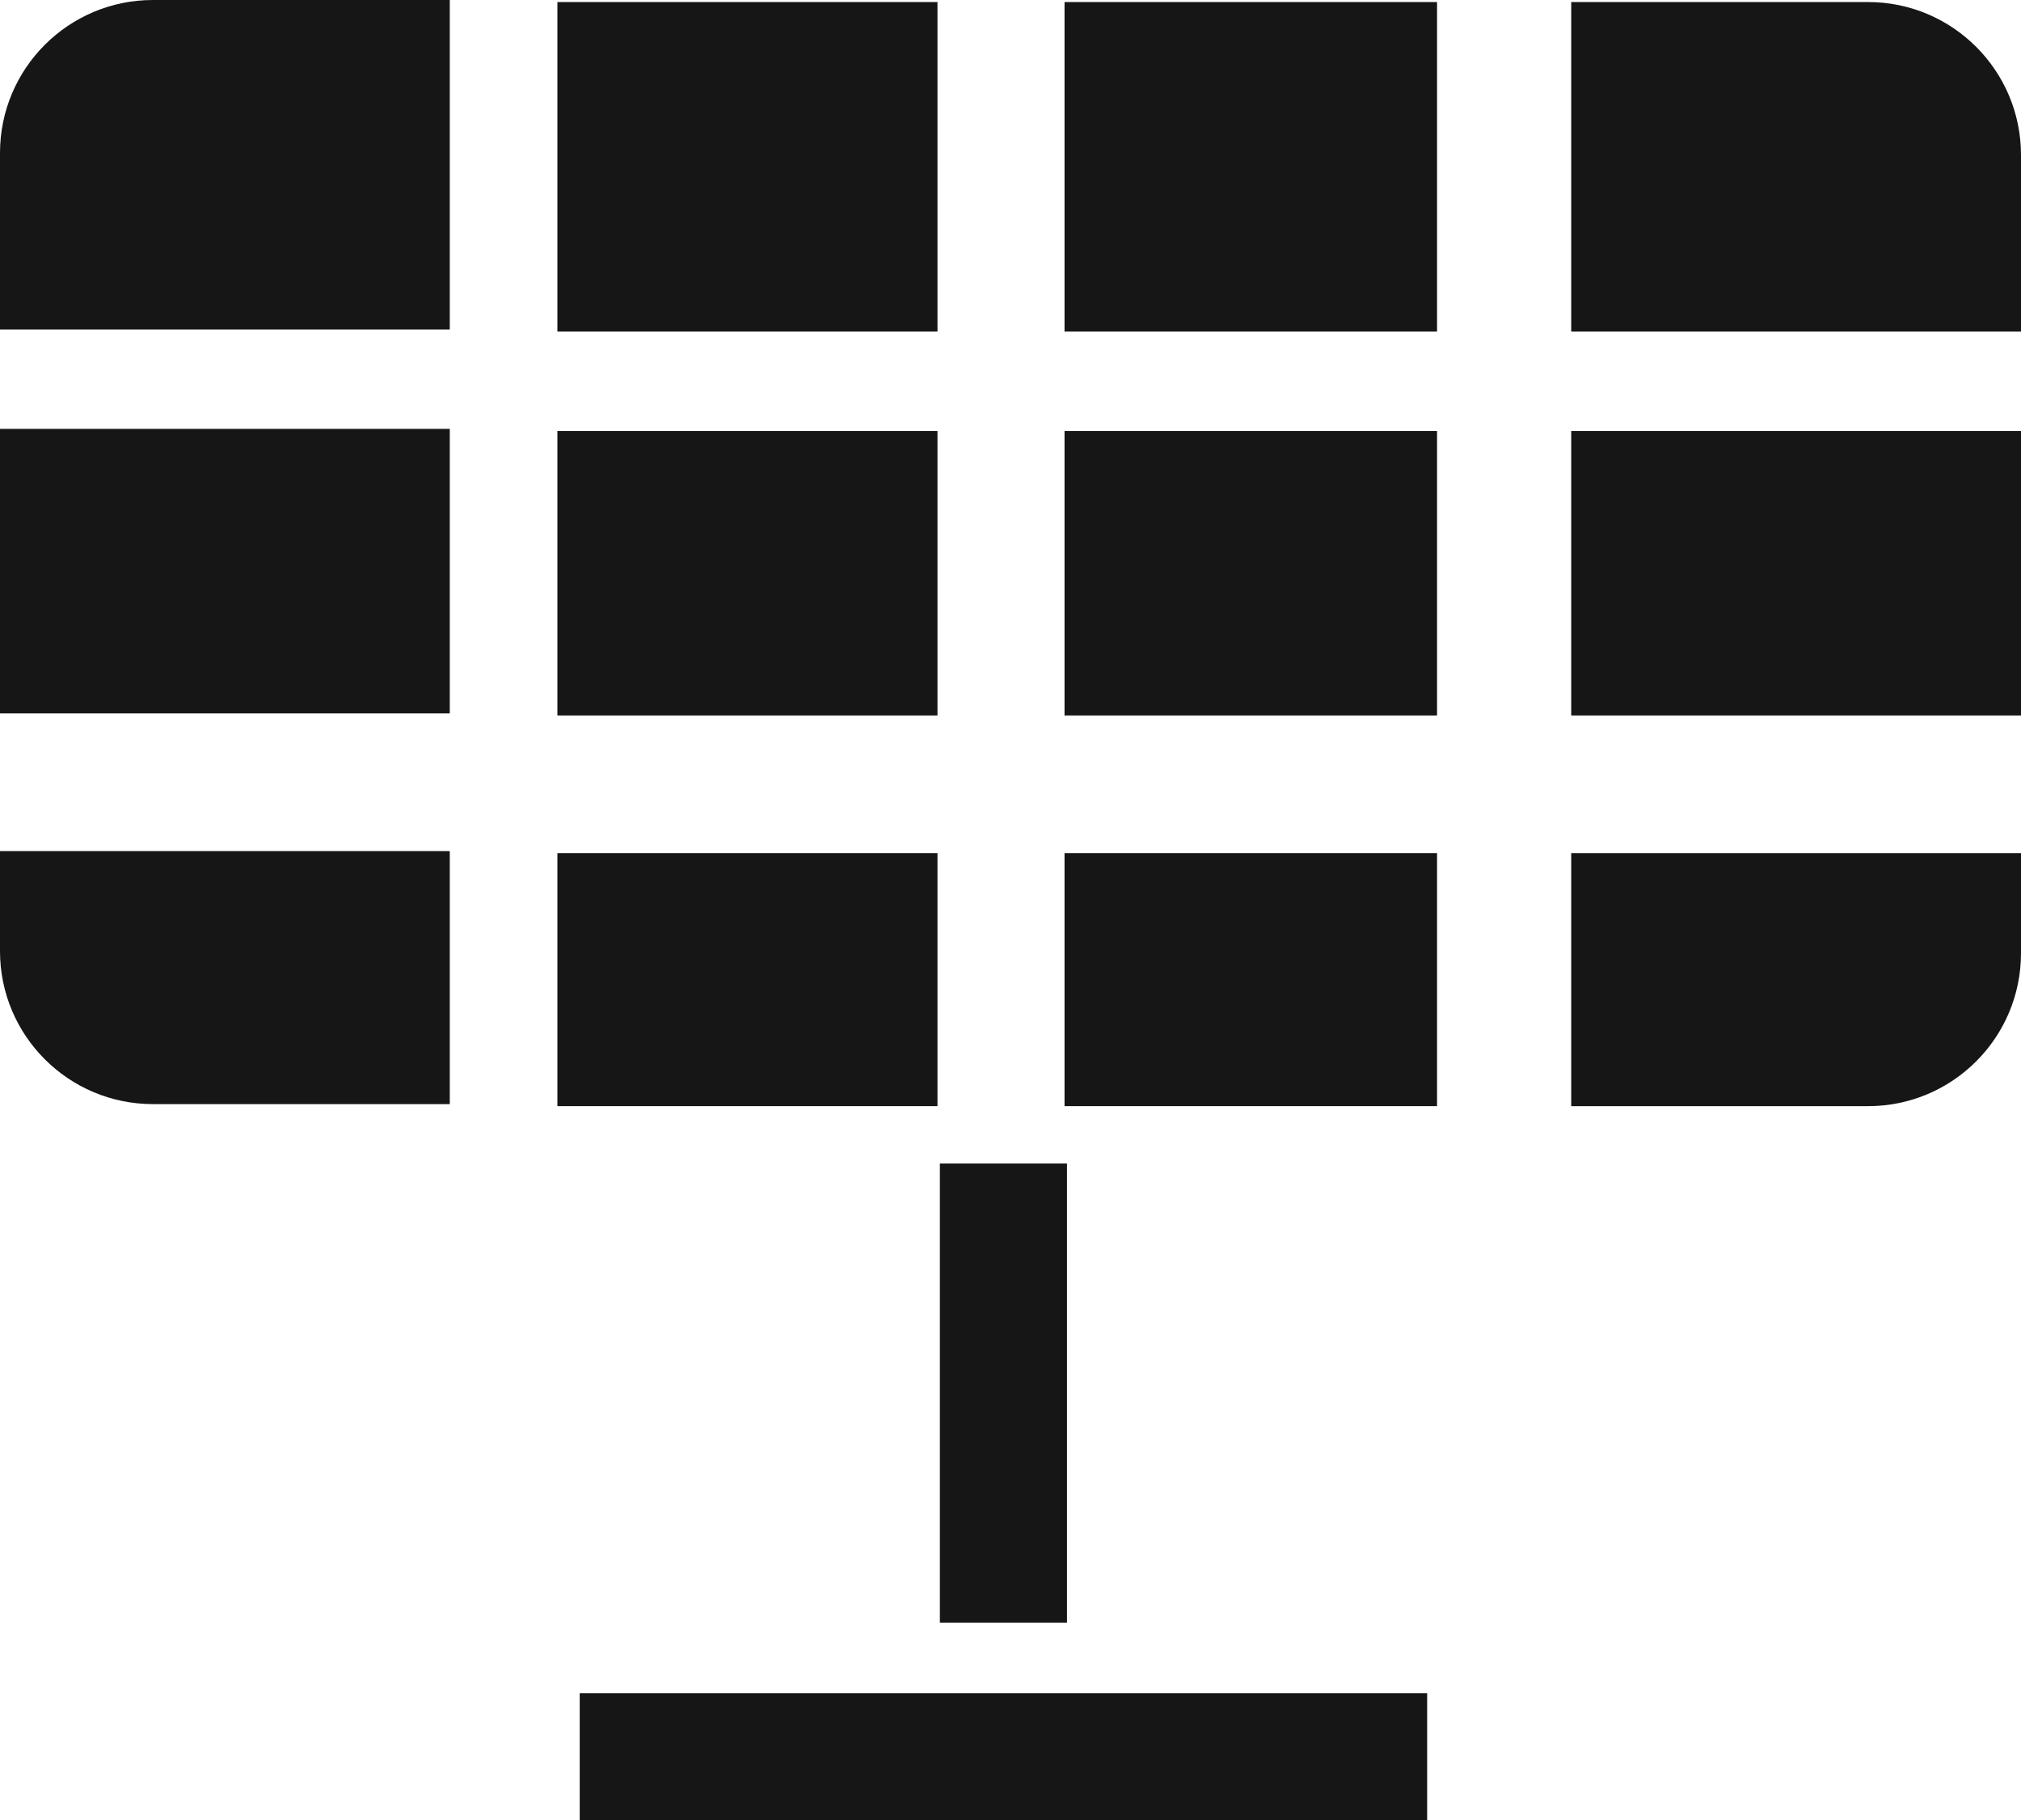 <svg xmlns="http://www.w3.org/2000/svg" id="Calque_2" data-name="Calque 2" viewBox="0 0 286.18 257.73"><defs><style>      .cls-1 {        fill: #161616;      }    </style></defs><g id="Layer_1" data-name="Layer 1"><rect class="cls-1" x="133.09" y="164.73" width="18" height="65"></rect><rect class="cls-1" x="82.09" y="239.73" width="120" height="18"></rect><g><path class="cls-1" d="M222.49,156.61h42.03c11.96,0,21.66-9.7,21.66-21.66v-14.16h-63.69v35.82Z"></path><rect class="cls-1" x="78.93" y="120.79" width="53.82" height="35.82"></rect><rect class="cls-1" x="150.74" y="120.79" width="52.75" height="35.82"></rect><path class="cls-1" d="M286.18,46.94v-24.99c0-11.96-9.7-21.66-21.66-21.66h-42.03v46.65h63.69Z"></path><rect class="cls-1" x="78.93" y=".29" width="53.82" height="46.65"></rect><rect class="cls-1" x="150.74" y=".29" width="52.75" height="46.65"></rect><rect class="cls-1" x="150.74" y="61.02" width="52.75" height="40.28"></rect><rect class="cls-1" x="222.49" y="61.02" width="63.69" height="40.28"></rect><path class="cls-1" d="M63.69,156.32H21.66c-11.96,0-21.66-9.7-21.66-21.66v-14.16h63.69v35.82Z"></path><path class="cls-1" d="M0,46.65v-24.99C0,9.7,9.7,0,21.66,0h42.03v46.65H0Z"></path><rect class="cls-1" x="0" y="60.72" width="63.69" height="40.28"></rect><rect class="cls-1" x="78.93" y="61.02" width="53.82" height="40.28"></rect></g></g></svg>